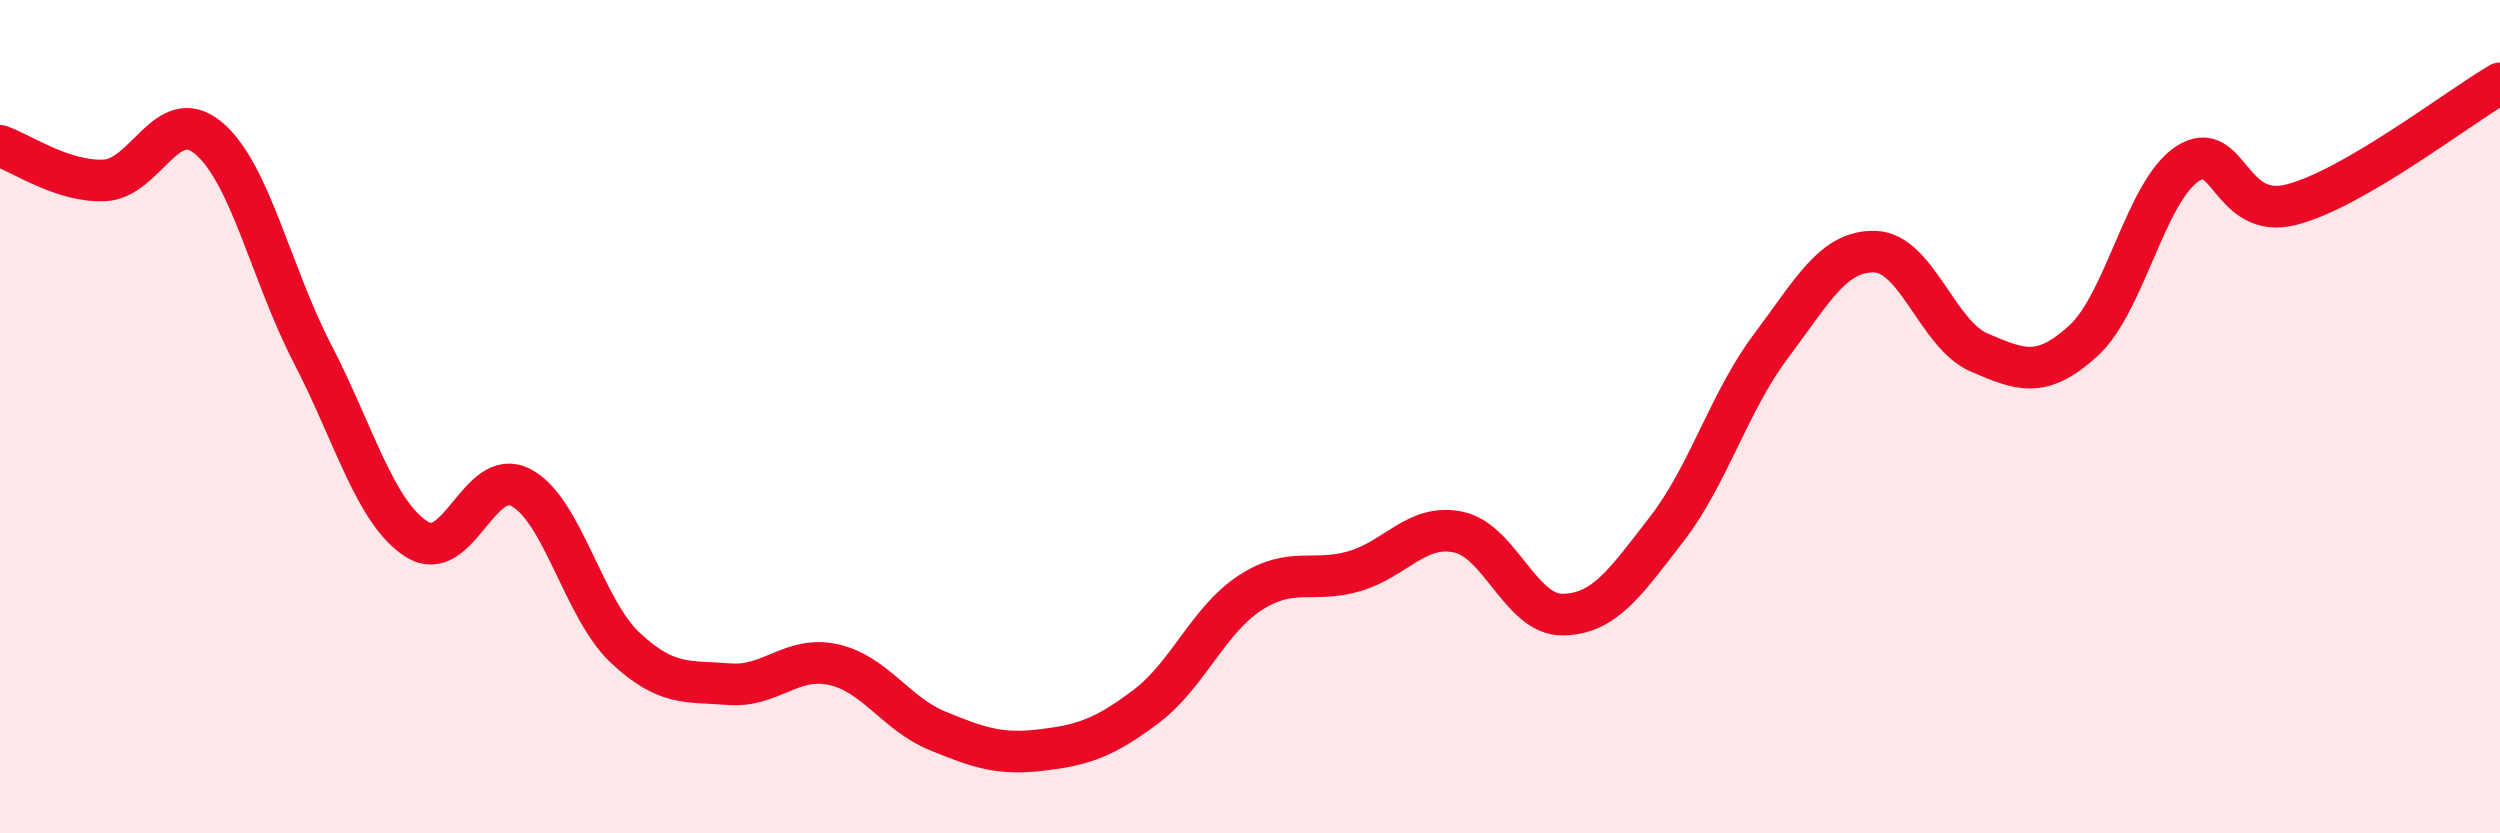 
    <svg width="60" height="20" viewBox="0 0 60 20" xmlns="http://www.w3.org/2000/svg">
      <path
        d="M 0,3.5 C 0.5,3.67 1.5,4.37 2.5,4.33 C 3.5,4.29 4,2.48 5,3.31 C 6,4.14 6.5,6.56 7.5,8.49 C 8.5,10.42 9,12.3 10,12.94 C 11,13.58 11.5,11.18 12.5,11.7 C 13.5,12.22 14,14.6 15,15.54 C 16,16.48 16.5,16.34 17.5,16.42 C 18.5,16.5 19,15.73 20,15.95 C 21,16.17 21.5,17.13 22.5,17.54 C 23.5,17.95 24,18.12 25,18 C 26,17.88 26.5,17.71 27.5,16.96 C 28.5,16.21 29,14.88 30,14.23 C 31,13.58 31.5,14 32.5,13.71 C 33.5,13.42 34,12.56 35,12.77 C 36,12.98 36.5,14.76 37.5,14.75 C 38.5,14.74 39,13.99 40,12.7 C 41,11.41 41.5,9.64 42.5,8.31 C 43.5,6.98 44,6.01 45,6.04 C 46,6.07 46.5,8.03 47.5,8.46 C 48.5,8.89 49,9.09 50,8.18 C 51,7.27 51.5,4.58 52.5,3.93 C 53.5,3.28 53.5,5.3 55,4.91 C 56.5,4.52 59,2.58 60,2L60 20L0 20Z"
        fill="#EB0A25"
        opacity="0.1"
        stroke-linecap="round"
        stroke-linejoin="round"
      />
      <path
        d="M 0,3.5 C 0.5,3.67 1.5,4.37 2.5,4.33 C 3.5,4.29 4,2.48 5,3.31 C 6,4.14 6.5,6.56 7.5,8.49 C 8.5,10.42 9,12.3 10,12.94 C 11,13.58 11.5,11.18 12.5,11.7 C 13.5,12.22 14,14.6 15,15.54 C 16,16.48 16.5,16.34 17.5,16.42 C 18.5,16.5 19,15.73 20,15.95 C 21,16.17 21.5,17.13 22.5,17.54 C 23.5,17.95 24,18.12 25,18 C 26,17.88 26.5,17.71 27.5,16.96 C 28.5,16.21 29,14.88 30,14.23 C 31,13.58 31.5,14 32.5,13.71 C 33.5,13.42 34,12.56 35,12.77 C 36,12.98 36.5,14.76 37.5,14.75 C 38.5,14.74 39,13.99 40,12.7 C 41,11.41 41.5,9.64 42.5,8.31 C 43.5,6.98 44,6.01 45,6.04 C 46,6.07 46.5,8.03 47.5,8.46 C 48.5,8.89 49,9.09 50,8.18 C 51,7.27 51.5,4.58 52.5,3.93 C 53.5,3.28 53.5,5.3 55,4.91 C 56.5,4.52 59,2.58 60,2"
        stroke="#EB0A25"
        stroke-width="1"
        fill="none"
        stroke-linecap="round"
        stroke-linejoin="round"
      />
    </svg>
  